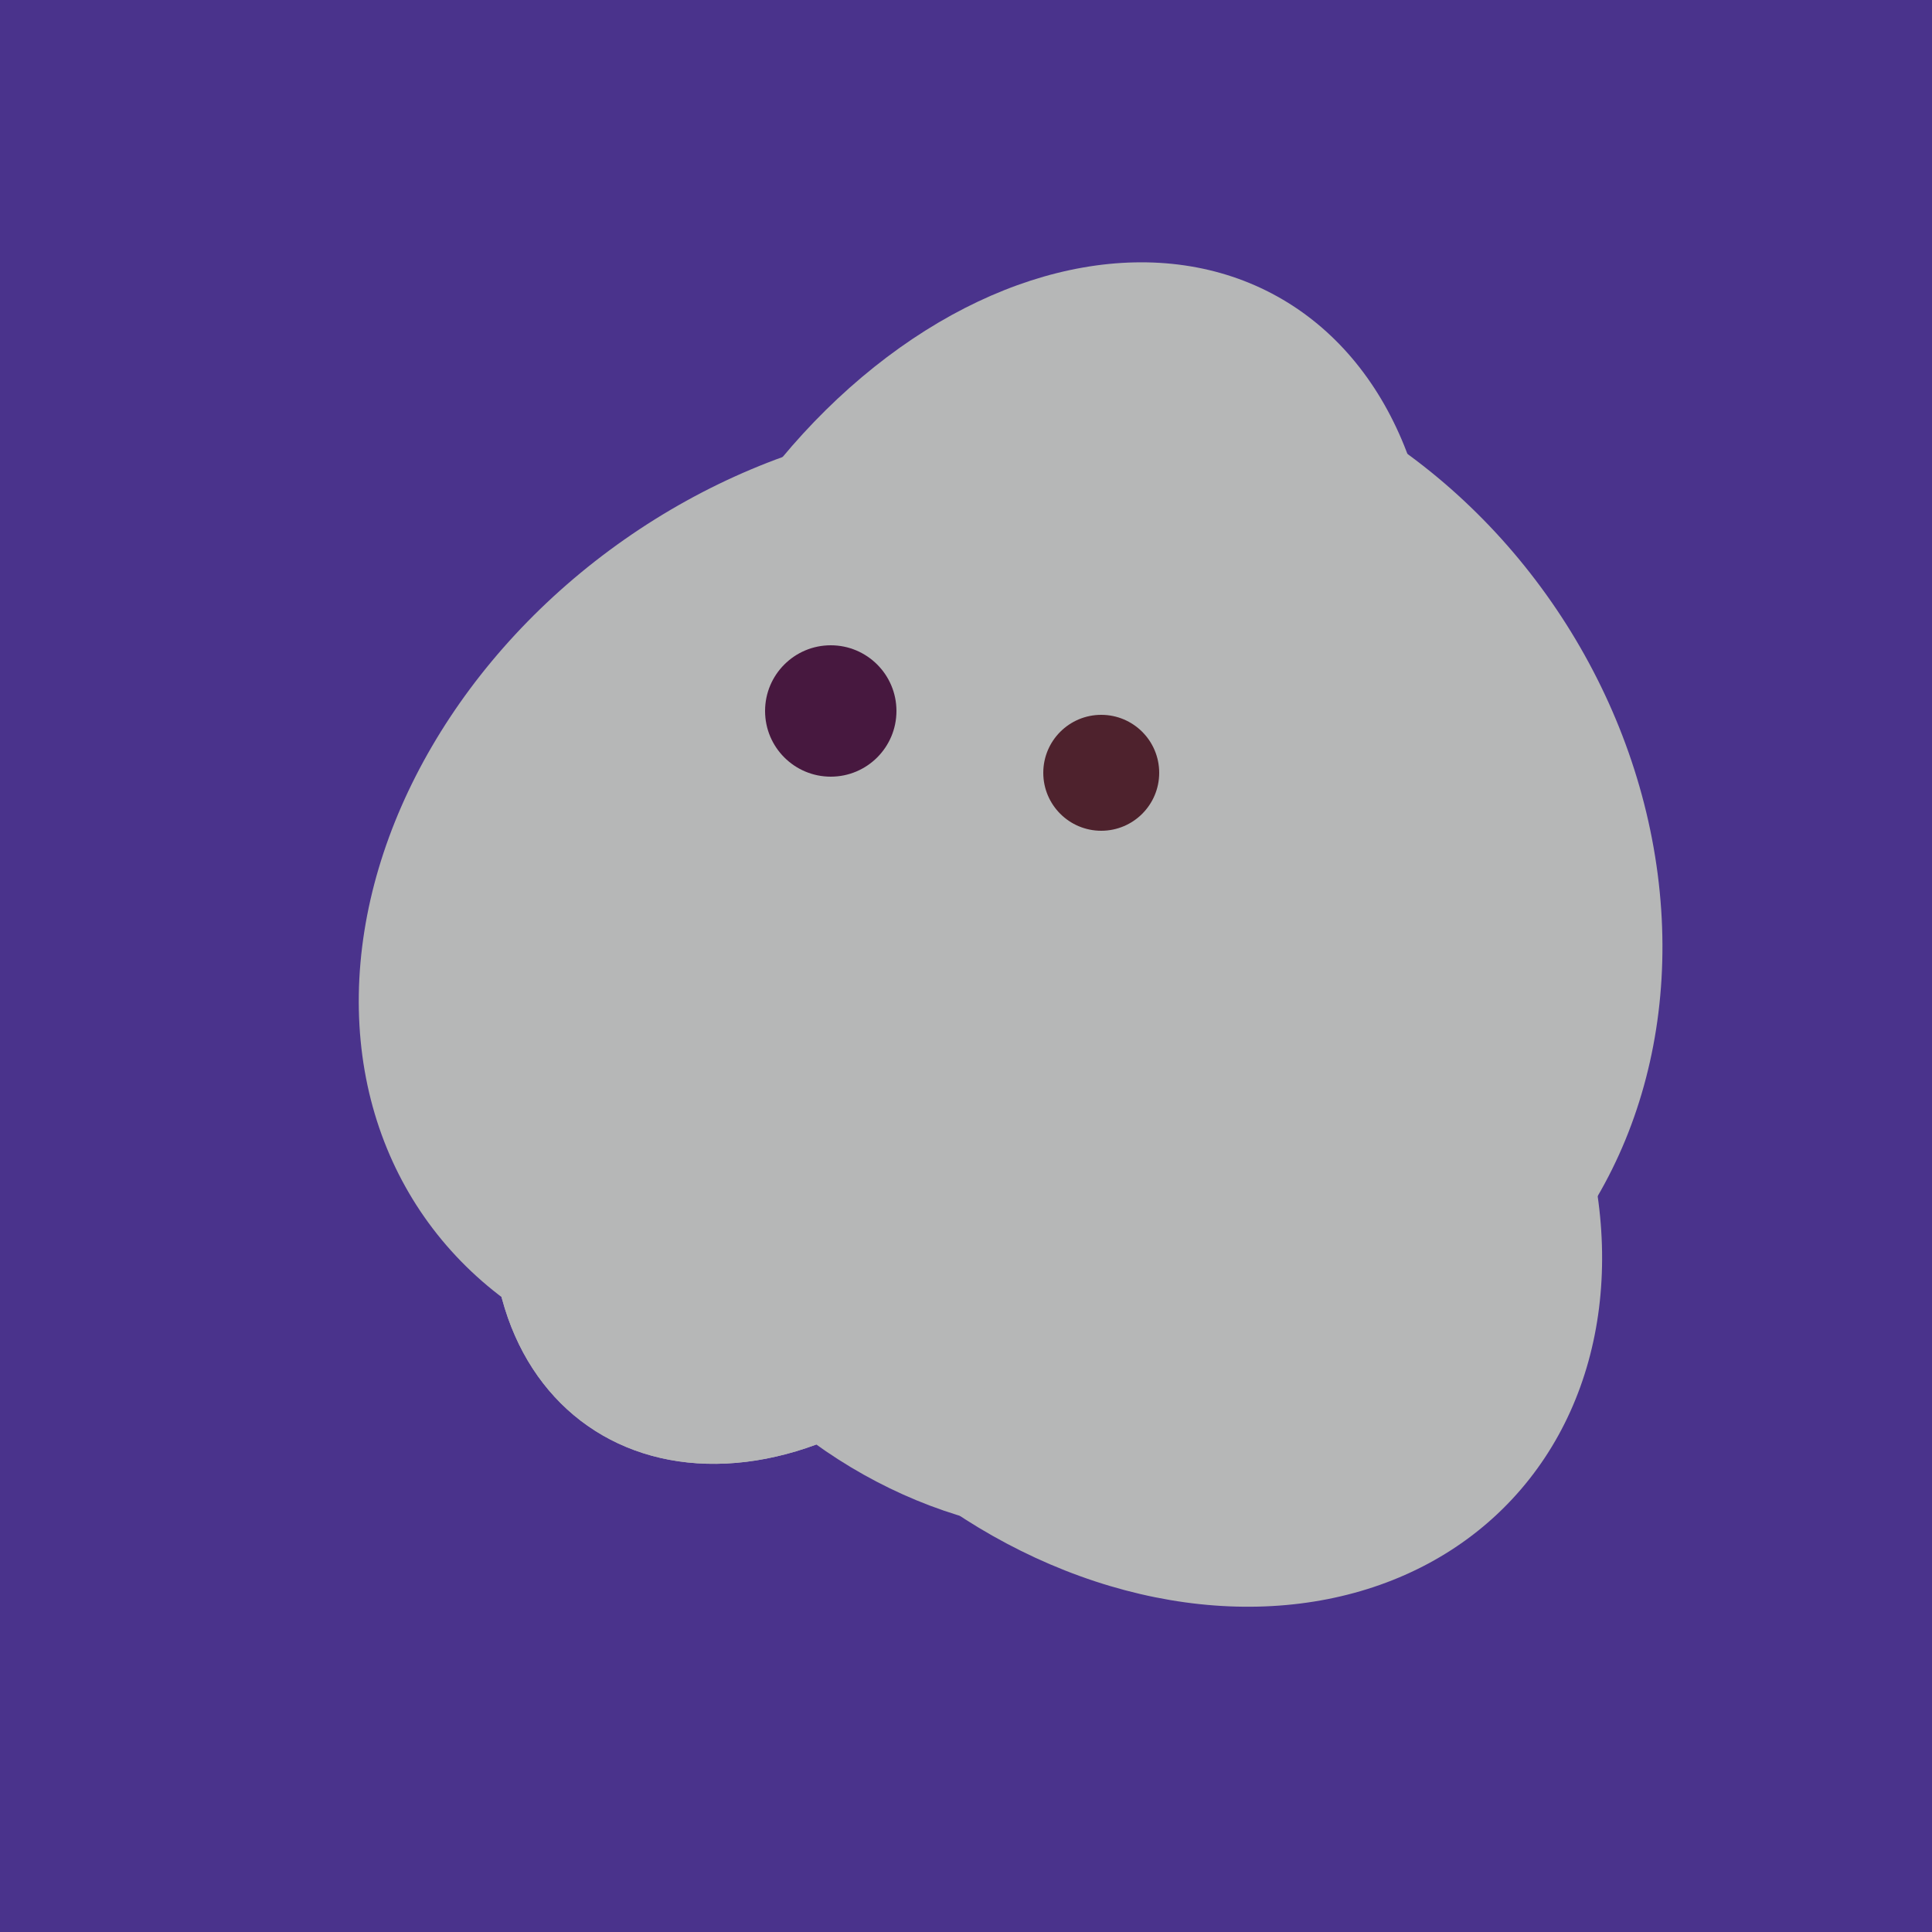 <svg width="500" height="500" xmlns="http://www.w3.org/2000/svg"><rect width="500" height="500" fill="#4a338c"/><ellipse cx="300" cy="227" rx="143" ry="124" transform="rotate(236, 300, 227)" fill="rgb(182,183,183)"/><ellipse cx="297" cy="300" rx="129" ry="103" transform="rotate(223, 297, 300)" fill="rgb(182,183,183)"/><ellipse cx="227" cy="233" rx="114" ry="143" transform="rotate(235, 227, 233)" fill="rgb(182,183,183)"/><ellipse cx="267" cy="282" rx="106" ry="121" transform="rotate(141, 267, 282)" fill="rgb(182,183,183)"/><ellipse cx="273" cy="265" rx="148" ry="91" transform="rotate(347, 273, 265)" fill="rgb(182,183,183)"/><ellipse cx="266" cy="193" rx="133" ry="95" transform="rotate(119, 266, 193)" fill="rgb(182,183,183)"/><ellipse cx="206" cy="292" rx="70" ry="94" transform="rotate(35, 206, 292)" fill="rgb(182,183,183)"/><ellipse cx="206" cy="292" rx="70" ry="94" transform="rotate(35, 206, 292)" fill="rgb(182,183,183)"/><circle cx="215" cy="184" r="17" fill="rgb(71,24,63)" /><circle cx="285" cy="200" r="15" fill="rgb(78,34,45)" /></svg>